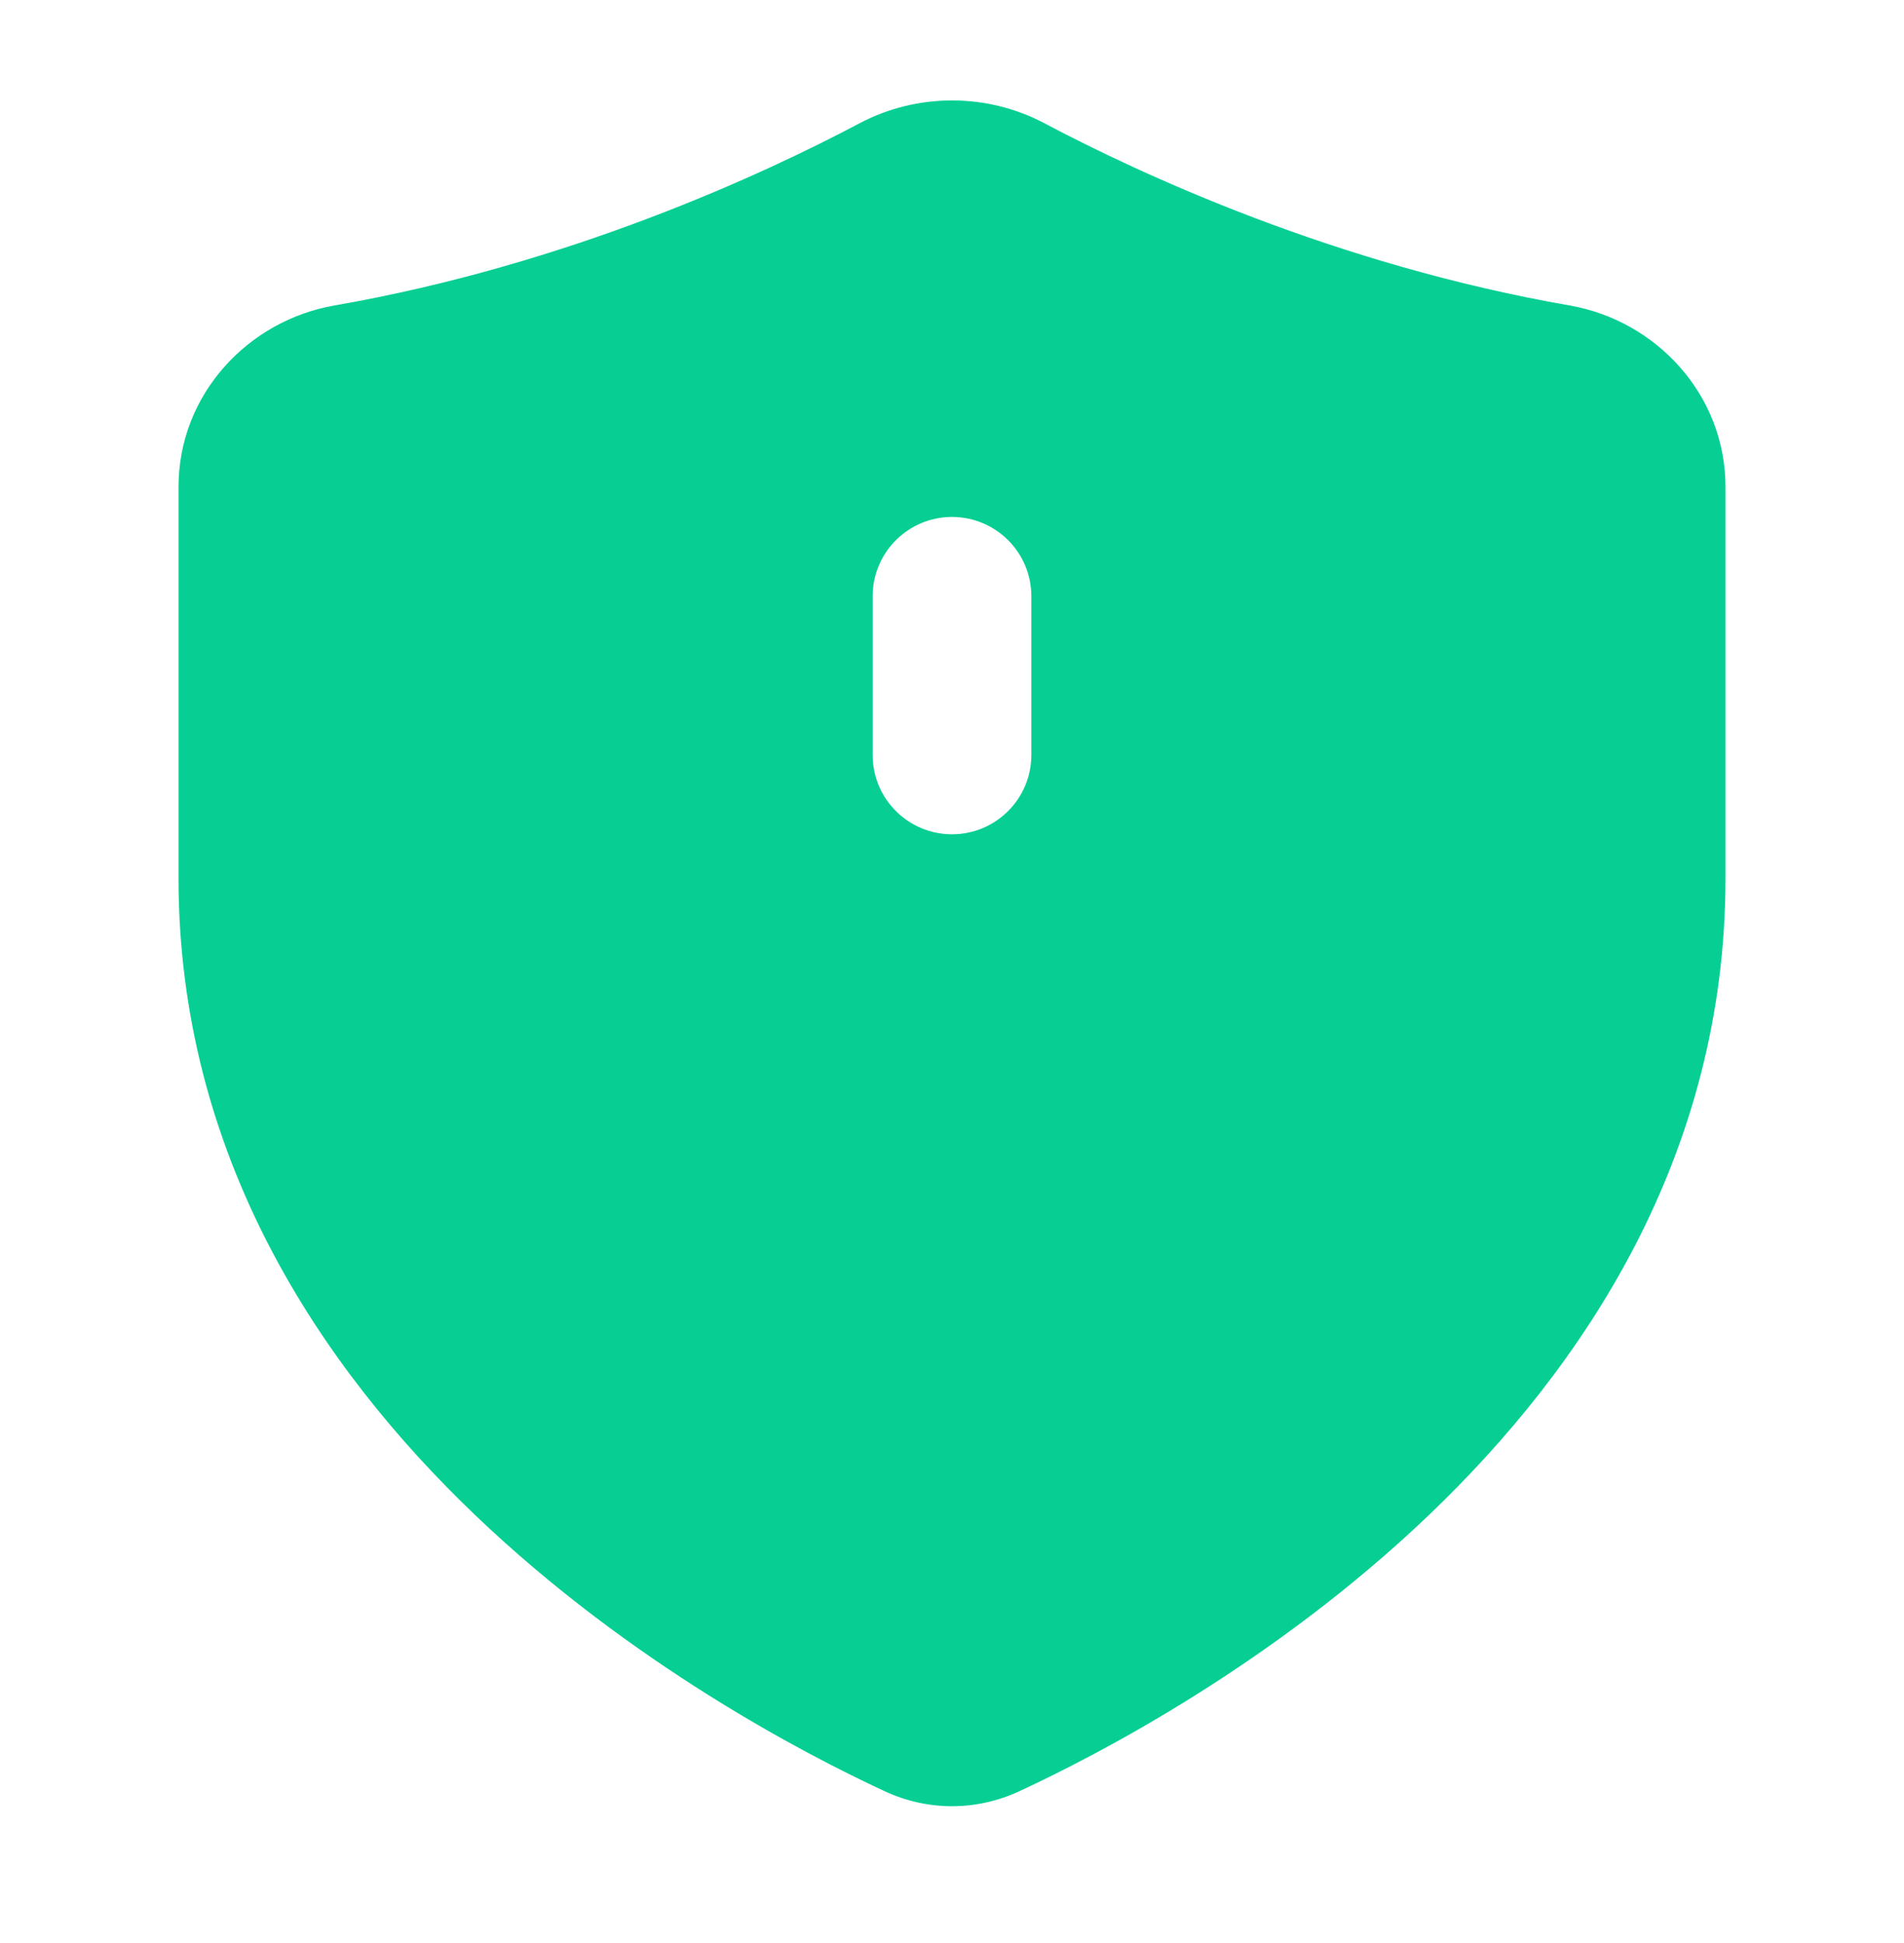 <svg width="49" height="50" viewBox="0 0 49 50" fill="none" xmlns="http://www.w3.org/2000/svg">
<path fill-rule="evenodd" clip-rule="evenodd" d="M26.881 3.173C25.396 2.388 23.604 2.388 22.119 3.173C19.665 4.473 14.638 6.812 8.609 7.86C6.384 8.247 4.594 10.148 4.594 12.534V22.595C4.594 29.722 8.227 35.166 12.234 38.994C16.235 42.817 20.727 45.148 22.771 46.096C23.876 46.608 25.124 46.608 26.229 46.096C28.273 45.148 32.764 42.817 36.766 38.994C40.773 35.166 44.406 29.722 44.406 22.595V12.534C44.406 10.148 42.616 8.247 40.392 7.86C34.362 6.812 29.335 4.473 26.881 3.173ZM26.542 15.344C26.542 14.217 25.628 13.303 24.5 13.303C23.372 13.303 22.458 14.217 22.458 15.344V19.428C22.458 20.555 23.372 21.469 24.5 21.469C25.628 21.469 26.542 20.555 26.542 19.428V15.344Z" fill="#07CF94"/>
</svg>
